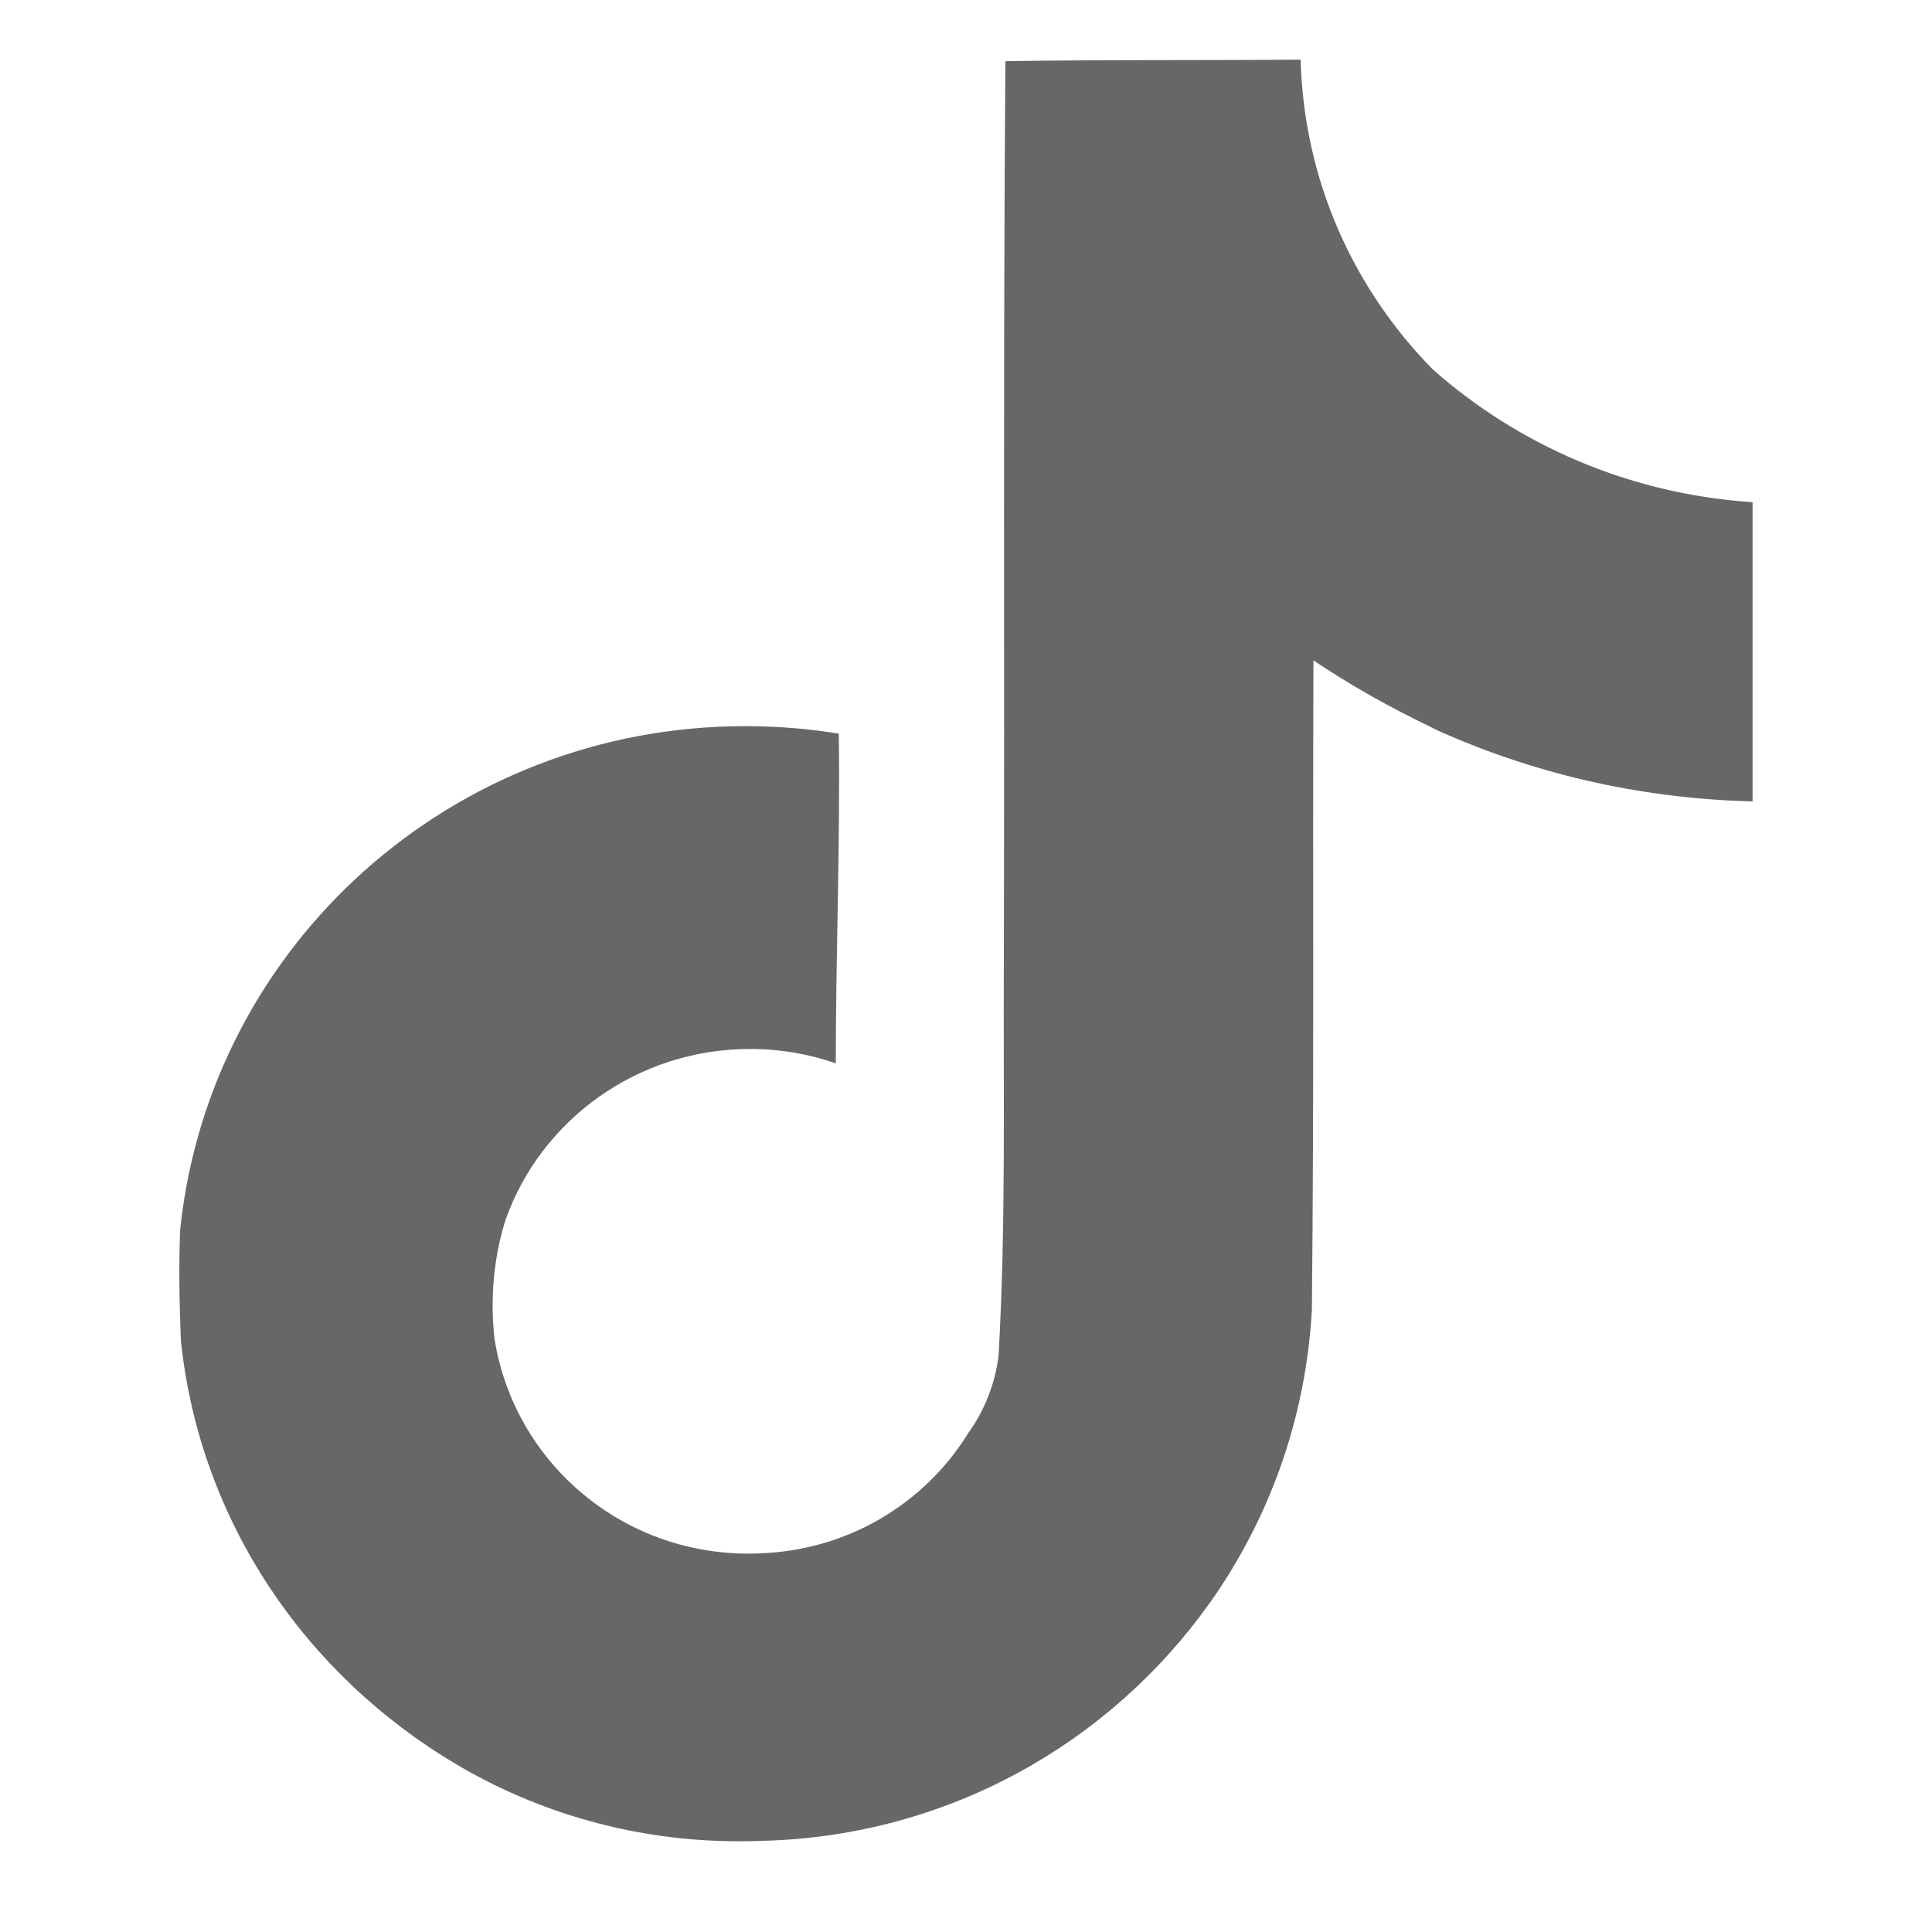 <?xml version="1.0" encoding="UTF-8"?> <svg xmlns="http://www.w3.org/2000/svg" width="40" height="40" viewBox="0 0 40 40" fill="none"><path d="M20.82 1.266C22.866 1.235 24.898 1.251 26.928 1.235C26.995 3.733 28.025 5.982 29.664 7.648L29.661 7.645C31.425 9.209 33.72 10.222 36.25 10.395L36.285 10.397V16.592C33.895 16.533 31.648 15.991 29.621 15.058L29.724 15.1C28.744 14.636 27.915 14.16 27.128 13.629L27.193 13.671C27.178 18.159 27.208 22.648 27.161 27.121C27.033 29.4 26.263 31.479 25.028 33.215L25.053 33.177C22.988 36.087 19.643 37.998 15.839 38.111H15.821C15.668 38.118 15.486 38.122 15.304 38.122C13.141 38.122 11.12 37.529 9.398 36.499L9.448 36.528C6.313 34.671 4.15 31.495 3.75 27.801L3.745 27.751C3.714 26.982 3.699 26.213 3.73 25.46C4.343 19.581 9.348 15.034 15.431 15.034C16.115 15.034 16.785 15.091 17.436 15.201L17.366 15.191C17.398 17.465 17.304 19.741 17.304 22.016C16.775 21.828 16.165 21.718 15.529 21.718C13.194 21.718 11.208 23.187 10.473 25.238L10.461 25.274C10.295 25.8 10.199 26.404 10.199 27.029C10.199 27.282 10.215 27.533 10.245 27.779L10.243 27.749C10.658 30.266 12.85 32.166 15.494 32.166C15.57 32.166 15.645 32.164 15.72 32.161H15.709C17.538 32.107 19.125 31.139 20.023 29.708L20.035 29.686C20.369 29.228 20.598 28.674 20.674 28.073L20.675 28.056C20.831 25.304 20.769 22.568 20.784 19.816C20.799 13.621 20.769 7.441 20.815 1.262L20.82 1.266Z" fill="#676767"></path></svg> 
